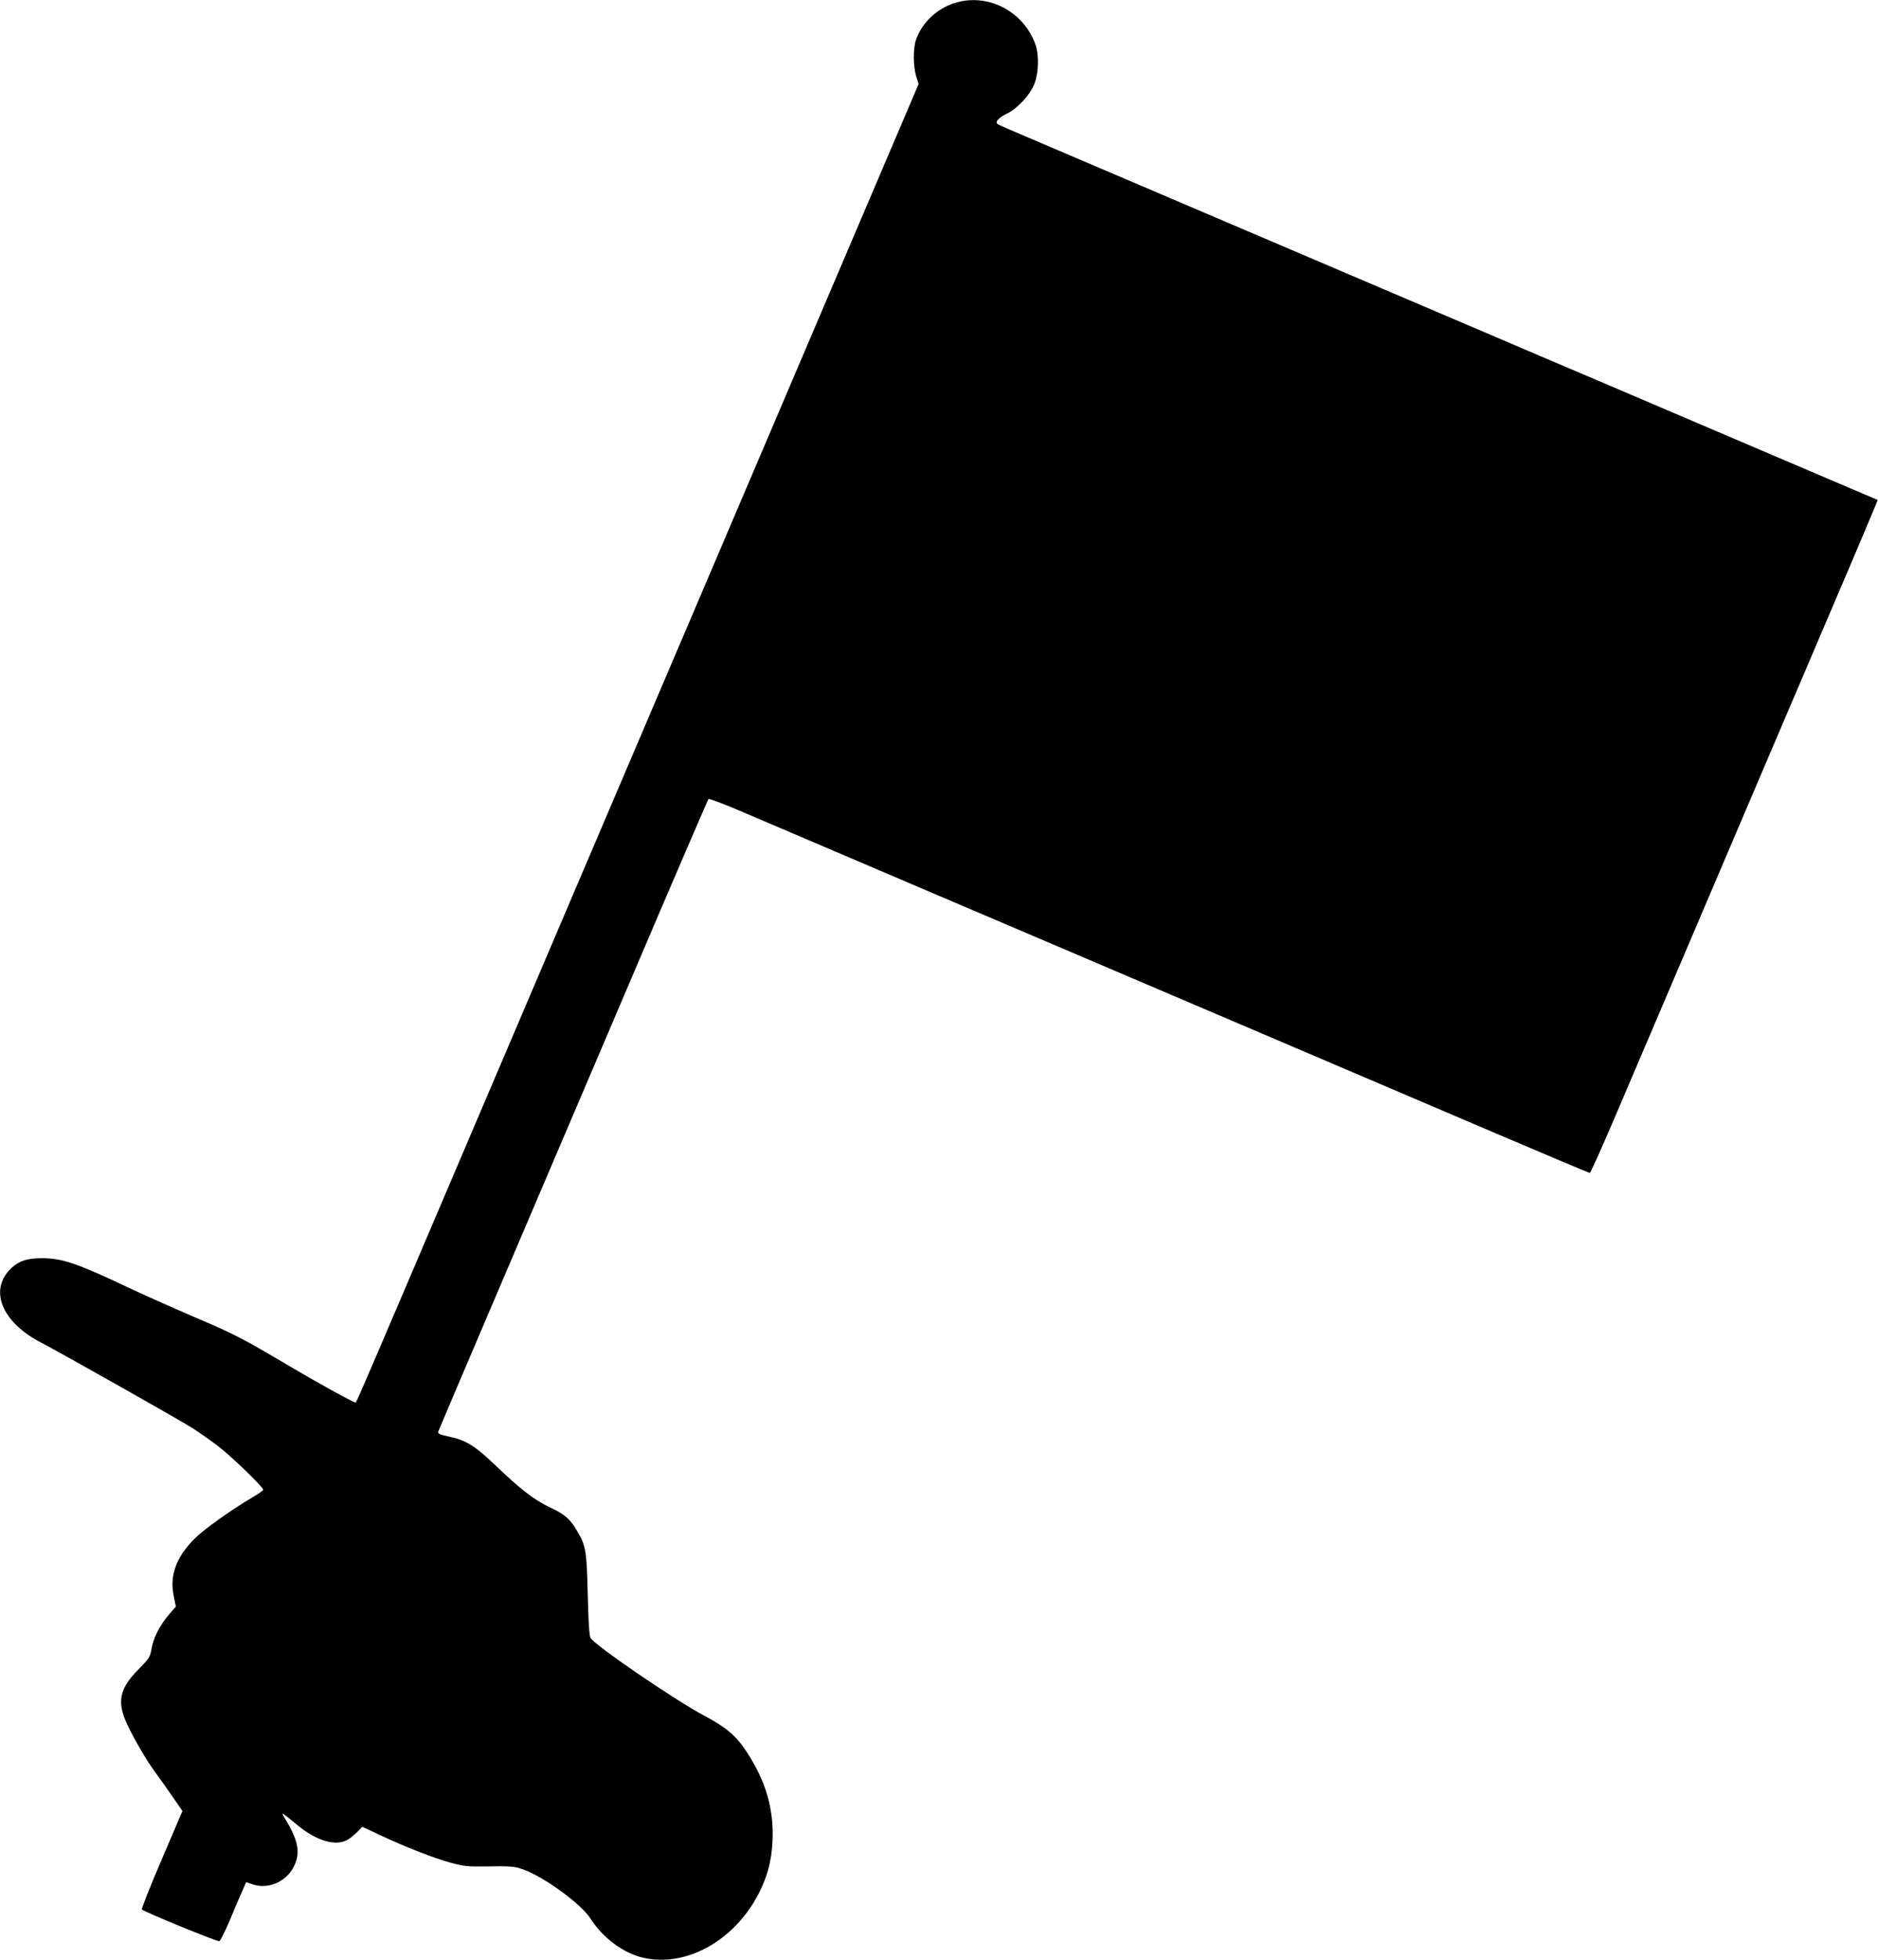  <svg version="1.0" xmlns="http://www.w3.org/2000/svg"
 width="1227pt" height="1280pt" viewBox="0 0 1227 1280"
 preserveAspectRatio="xMidYMid meet"><g transform="translate(0,1280) scale(0.1,-0.1)"
fill="#000000" stroke="none">
<path d="M6236 12780 c-116 -37 -212 -128 -251 -239 -20 -57 -19 -176 1 -239
l16 -50 -1217 -2854 c-669 -1569 -1492 -3496 -1827 -4283 -560 -1313 -624
-1463 -634 -1474 -5 -6 -224 114 -439 241 -301 178 -352 205 -625 321 -135 58
-326 143 -425 190 -330 156 -427 189 -555 190 -97 1 -151 -15 -202 -61 -154
-139 -71 -354 187 -488 145 -76 914 -510 995 -562 47 -30 123 -84 170 -120 86
-67 290 -264 290 -281 0 -5 -33 -28 -73 -51 -143 -85 -313 -206 -377 -270
-119 -119 -163 -240 -135 -373 l14 -69 -44 -51 c-60 -69 -104 -155 -115 -225
-9 -54 -15 -62 -88 -137 -122 -124 -139 -209 -72 -354 48 -102 128 -239 185
-316 28 -38 80 -111 114 -161 l63 -91 -136 -318 c-75 -175 -133 -322 -129
-325 20 -18 494 -212 506 -207 7 2 37 63 67 133 29 71 66 157 81 190 l27 62
46 -15 c96 -32 210 16 261 108 51 93 37 175 -51 319 -32 52 -32 52 89 -47 118
-95 238 -130 314 -90 18 9 47 33 66 52 l34 35 109 -51 c176 -83 364 -156 470
-184 84 -23 117 -26 219 -24 177 3 199 1 259 -22 138 -51 373 -224 433 -317
81 -127 213 -226 344 -257 279 -65 595 109 754 415 59 115 85 212 92 342 11
209 -42 395 -169 588 -68 104 -130 157 -274 234 -193 102 -720 462 -746 510
-8 14 -14 114 -18 286 -7 283 -12 313 -67 408 -45 79 -83 113 -178 157 -103
48 -193 117 -365 282 -131 125 -190 160 -309 184 -48 10 -61 17 -58 29 3 8
162 384 355 835 192 451 587 1376 877 2055 289 679 530 1238 534 1242 4 4 106
-34 226 -86 398 -170 965 -412 1275 -544 168 -71 612 -261 988 -421 375 -160
987 -421 1360 -580 372 -159 952 -406 1289 -550 337 -144 616 -261 620 -261 5
0 82 172 172 383 90 210 365 855 611 1432 246 578 520 1219 608 1425 88 206
235 550 326 764 91 214 165 390 164 391 -2 1 -120 51 -263 112 -143 61 -568
242 -945 403 -377 161 -822 351 -990 422 -168 72 -334 143 -370 158 -58 25
-907 387 -1740 742 -168 72 -471 201 -675 288 -203 87 -458 195 -565 241 -107
45 -199 85 -203 89 -17 14 8 42 60 67 73 36 155 125 183 200 26 71 29 187 5
253 -78 218 -314 339 -529 270z"/>
</g>
</svg>

